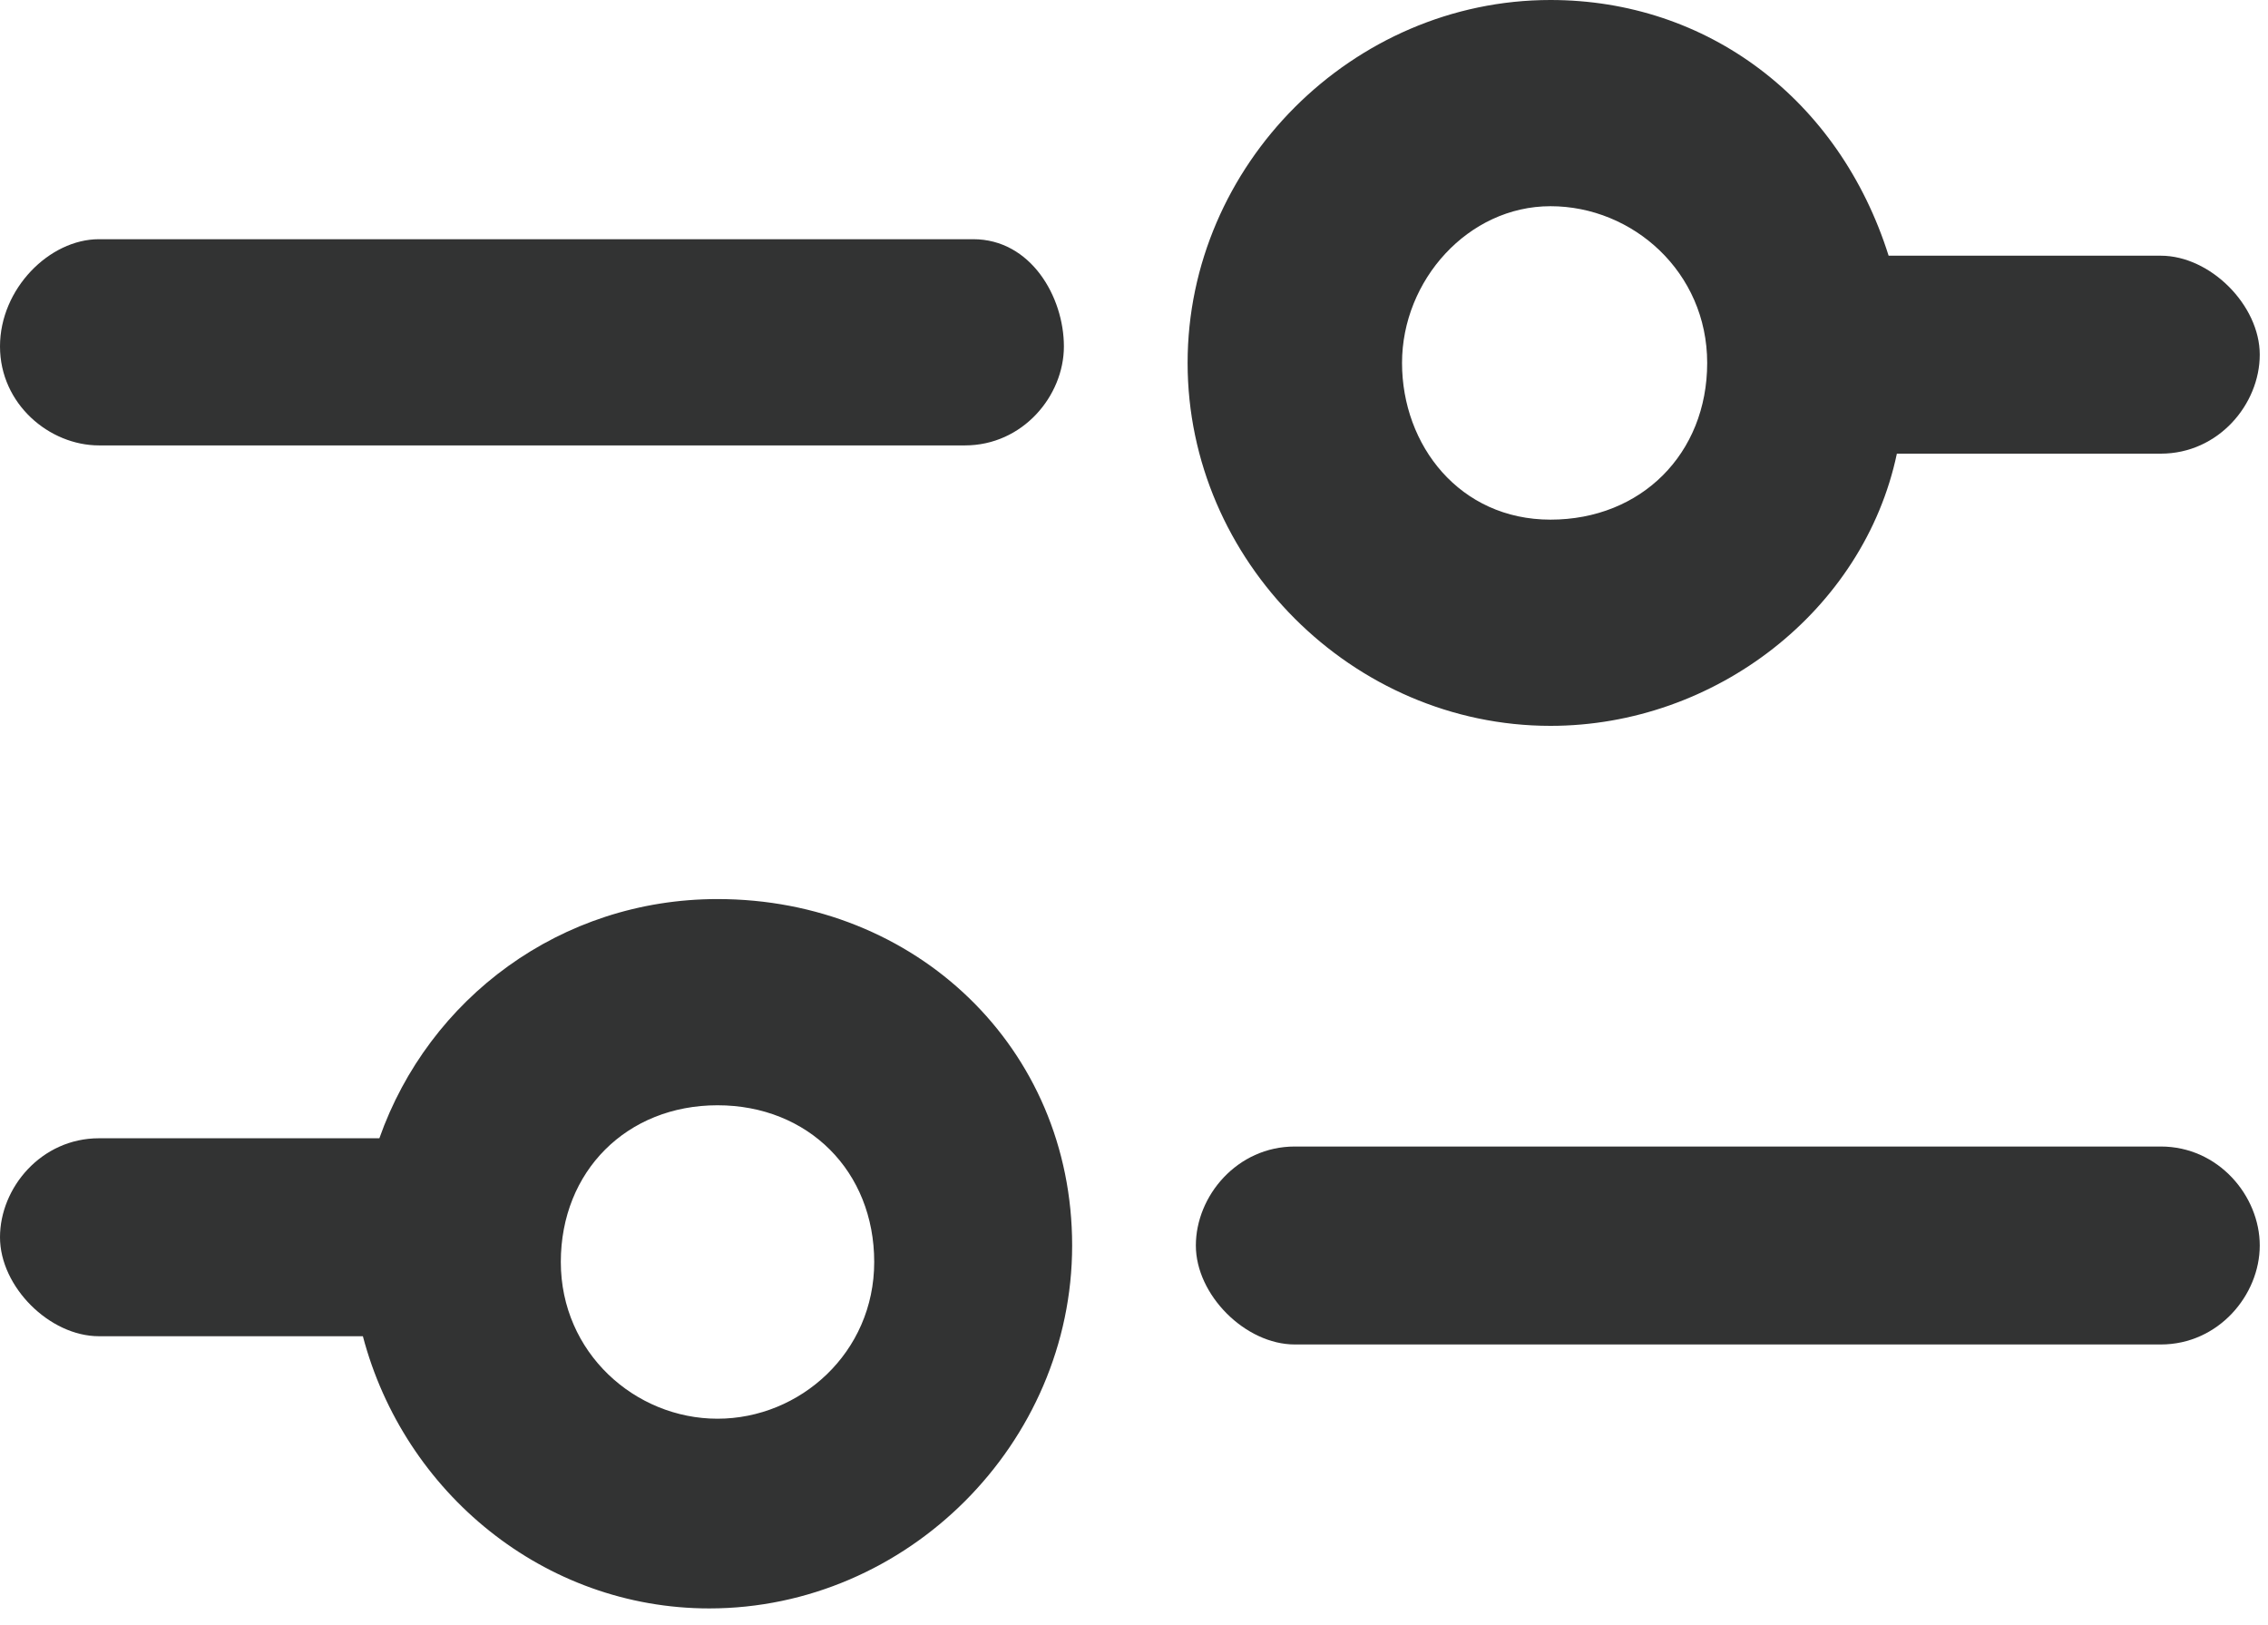 <?xml version="1.0" encoding="utf-8"?>
<!-- Generator: Adobe Illustrator 24.3.0, SVG Export Plug-In . SVG Version: 6.00 Build 0)  -->
<svg version="1.1" id="レイヤー_1" xmlns="http://www.w3.org/2000/svg" xmlns:xlink="http://www.w3.org/1999/xlink" x="0px"
	 y="0px" viewBox="0 0 27.5 19.7" style="enable-background:new 0 0 27.5 19.7;" xml:space="preserve">
<style type="text/css">
	.st0{fill:#323333;}
</style>
<g>
	<path class="st0" d="M11.8,2.9H1.2C0.6,2.9,0,3.5,0,4.2s0.6,1.2,1.2,1.2h10.5c0.7,0,1.2-0.6,1.2-1.2S12.5,2.9,11.8,2.9z"/>
	<path class="st0" d="M18.8,8.8c2,0,3.8-1.4,4.2-3.3h3.2c0.7,0,1.2-0.6,1.2-1.2s-0.6-1.2-1.2-1.2h-3.3C22.3,1.2,20.7,0,18.8,0
		c-2.4,0-4.4,2-4.4,4.4S16.4,8.8,18.8,8.8z M18.8,2.5c1,0,1.9,0.8,1.9,1.9s-0.8,1.9-1.9,1.9S17,5.4,17,4.4S17.8,2.5,18.8,2.5z"/>
	<path class="st0" d="M26.2,13.9H15.7c-0.7,0-1.2,0.6-1.2,1.2s0.6,1.2,1.2,1.2h10.5c0.7,0,1.2-0.6,1.2-1.2S26.9,13.9,26.2,13.9z"/>
	<path class="st0" d="M8.7,10.9c-1.9,0-3.5,1.2-4.1,2.9H1.2c-0.7,0-1.2,0.6-1.2,1.2s0.6,1.2,1.2,1.2h3.2c0.5,1.9,2.2,3.3,4.2,3.3
		c2.4,0,4.4-2,4.4-4.4S11.1,10.9,8.7,10.9z M8.7,17.2c-1,0-1.9-0.8-1.9-1.9s0.8-1.9,1.9-1.9s1.9,0.8,1.9,1.9S9.7,17.2,8.7,17.2z"/>
</g>
</svg>
